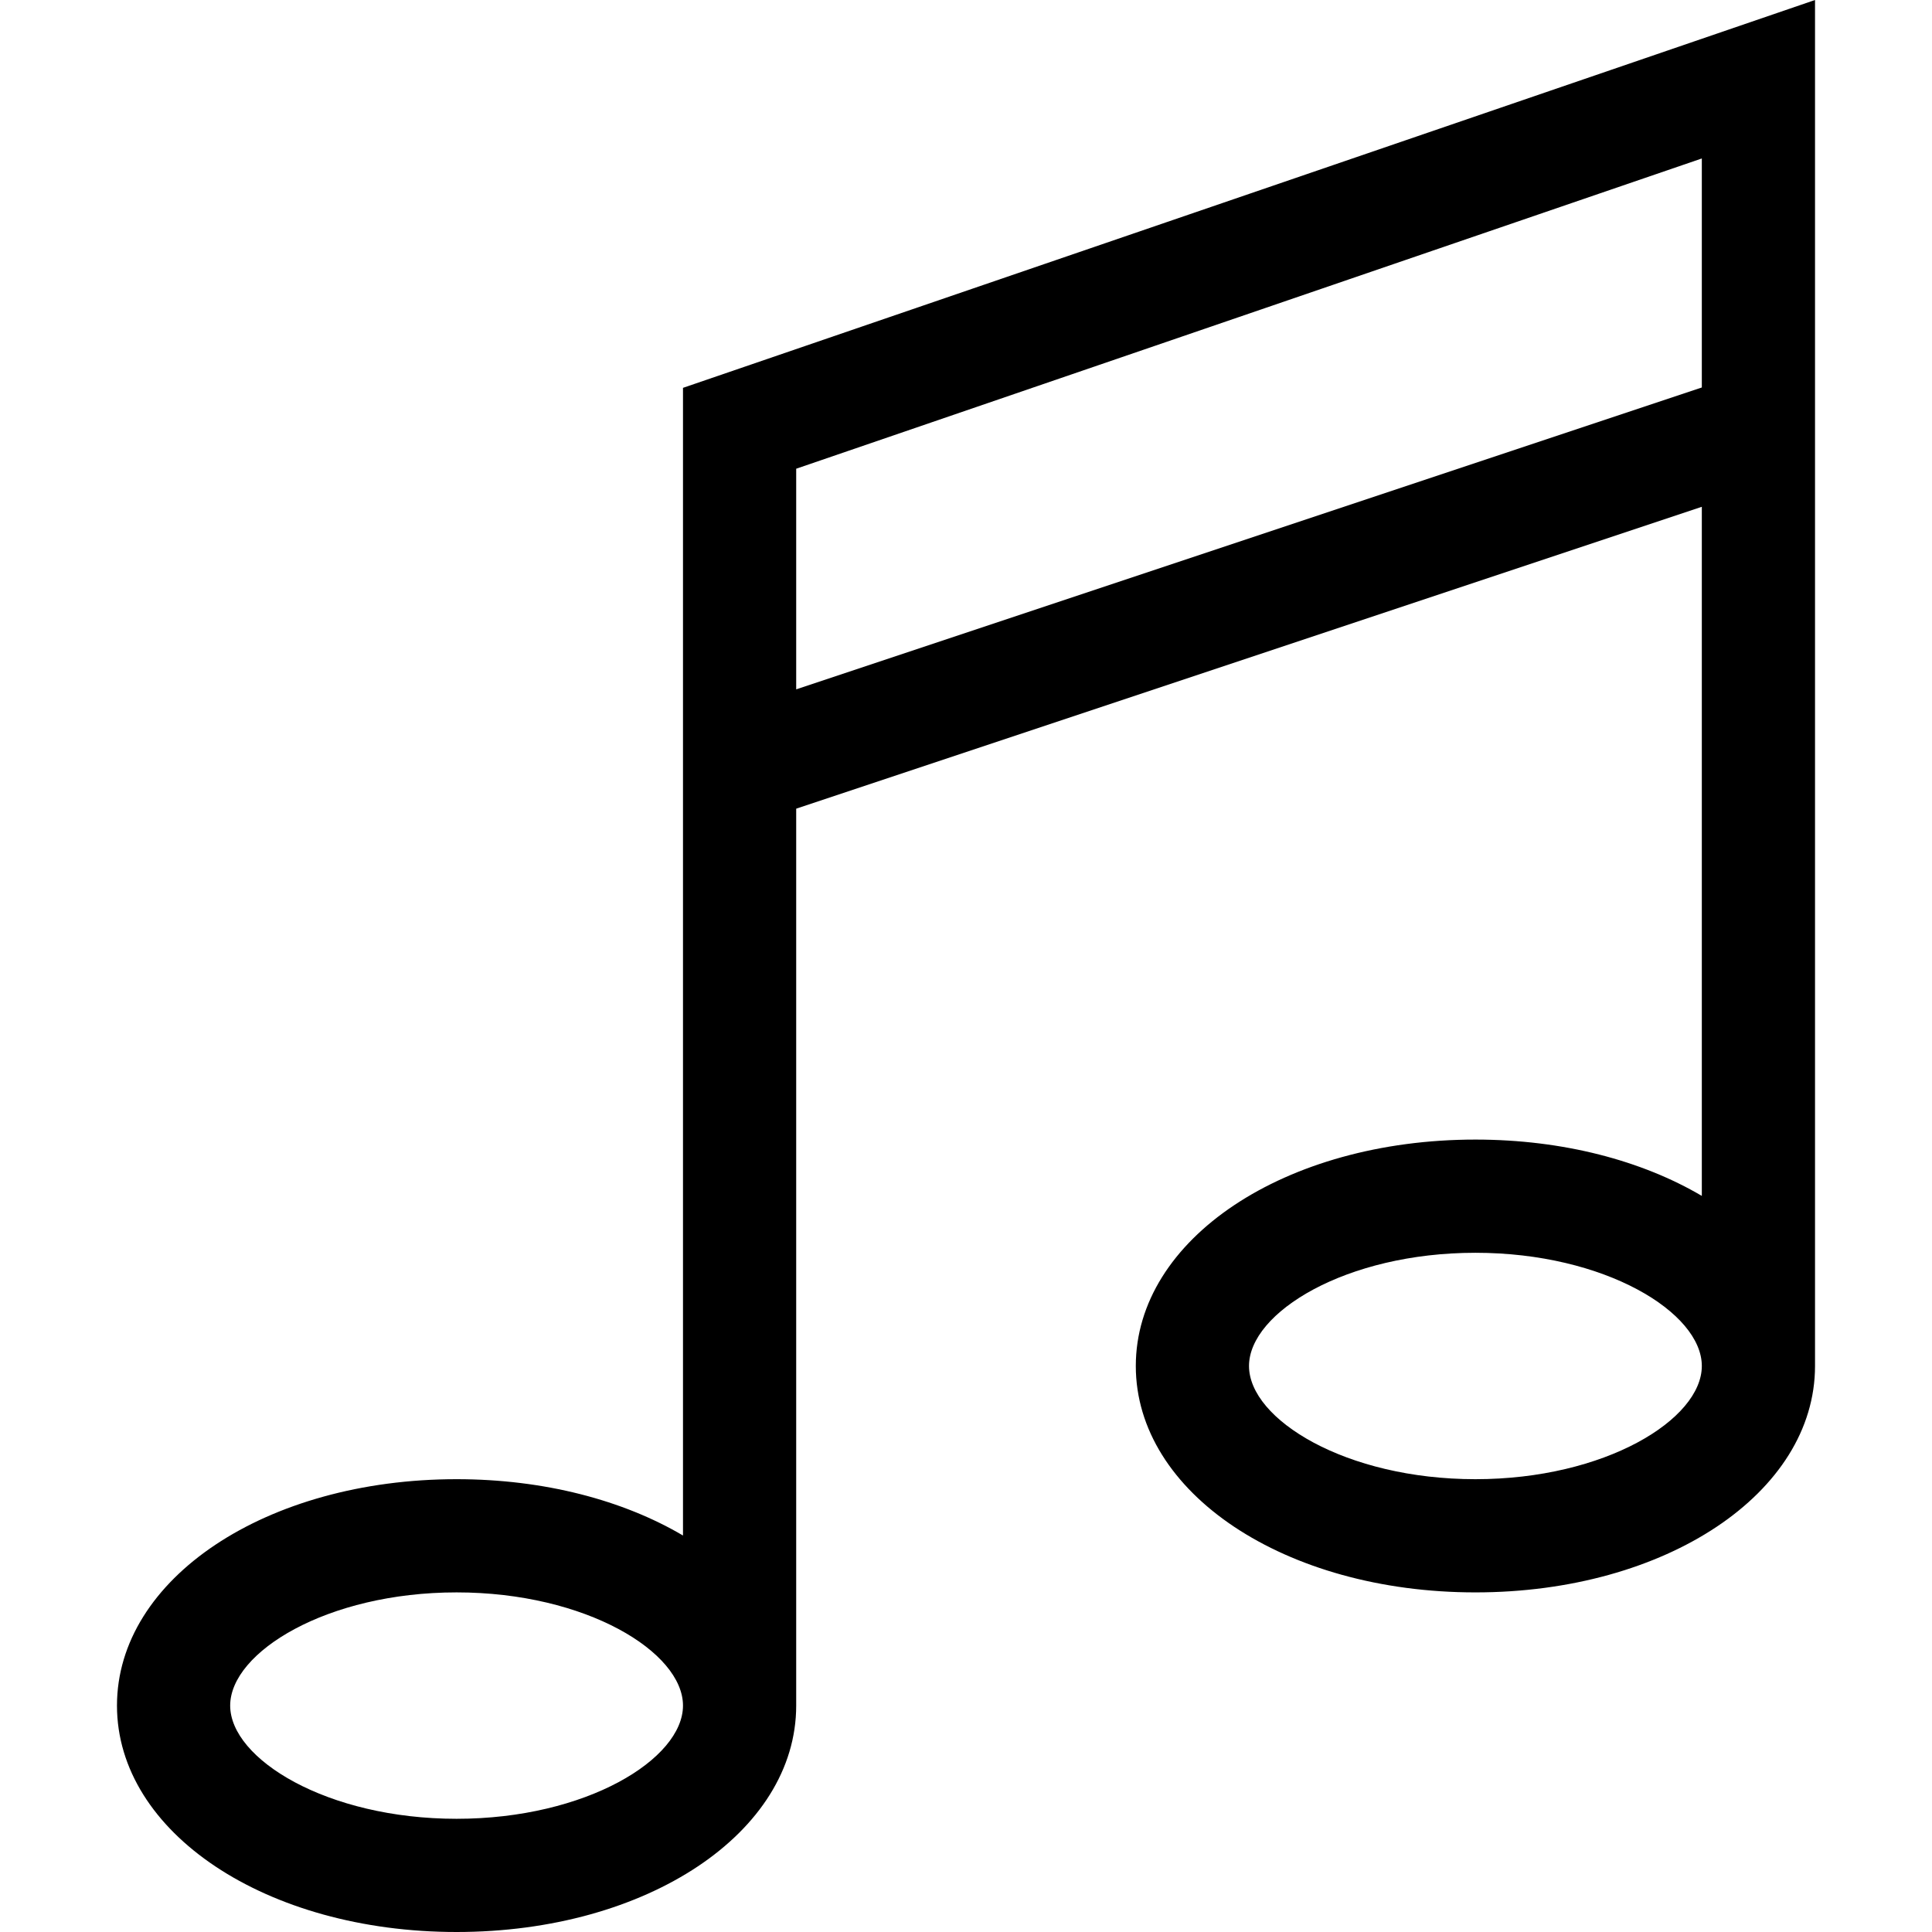 <?xml version="1.0" encoding="iso-8859-1"?>
<!-- Generator: Adobe Illustrator 19.0.0, SVG Export Plug-In . SVG Version: 6.00 Build 0)  -->
<svg version="1.1" id="Capa_1" xmlns="http://www.w3.org/2000/svg" xmlns:xlink="http://www.w3.org/1999/xlink" x="0px" y="0px"
	 viewBox="0 0 512 512" style="enable-background:new 0 0 512 512;" xml:space="preserve">
<g>
	<g>
		<path d="M181,102.783v304.145C165.186,397.6,144.256,392,121,392c-50.467,0-90,26.355-90,60c0,33.645,39.533,60,90,60
			s90-26.355,90-60V214.311l240-80v182.617C435.186,307.6,414.256,302,391,302c-50.467,0-90,26.355-90,60c0,33.645,39.533,60,90,60
			c50.467,0,90-26.355,90-60V0L181,102.783z M121,482c-34.341,0-60-15.838-60-30s25.659-30,60-30s60,15.838,60,30
			S155.341,482,121,482z M391,392c-34.341,0-60-15.838-60-30s25.659-30,60-30s60,15.838,60,30S425.341,392,391,392z M451,102.689
			l-240,80v-58.472l240-82.222V102.689z"/>
	</g>
</g>
<g>
</g>
<g>
</g>
<g>
</g>
<g>
</g>
<g>
</g>
<g>
</g>
<g>
</g>
<g>
</g>
<g>
</g>
<g>
</g>
<g>
</g>
<g>
</g>
<g>
</g>
<g>
</g>
<g>
</g>
</svg>
